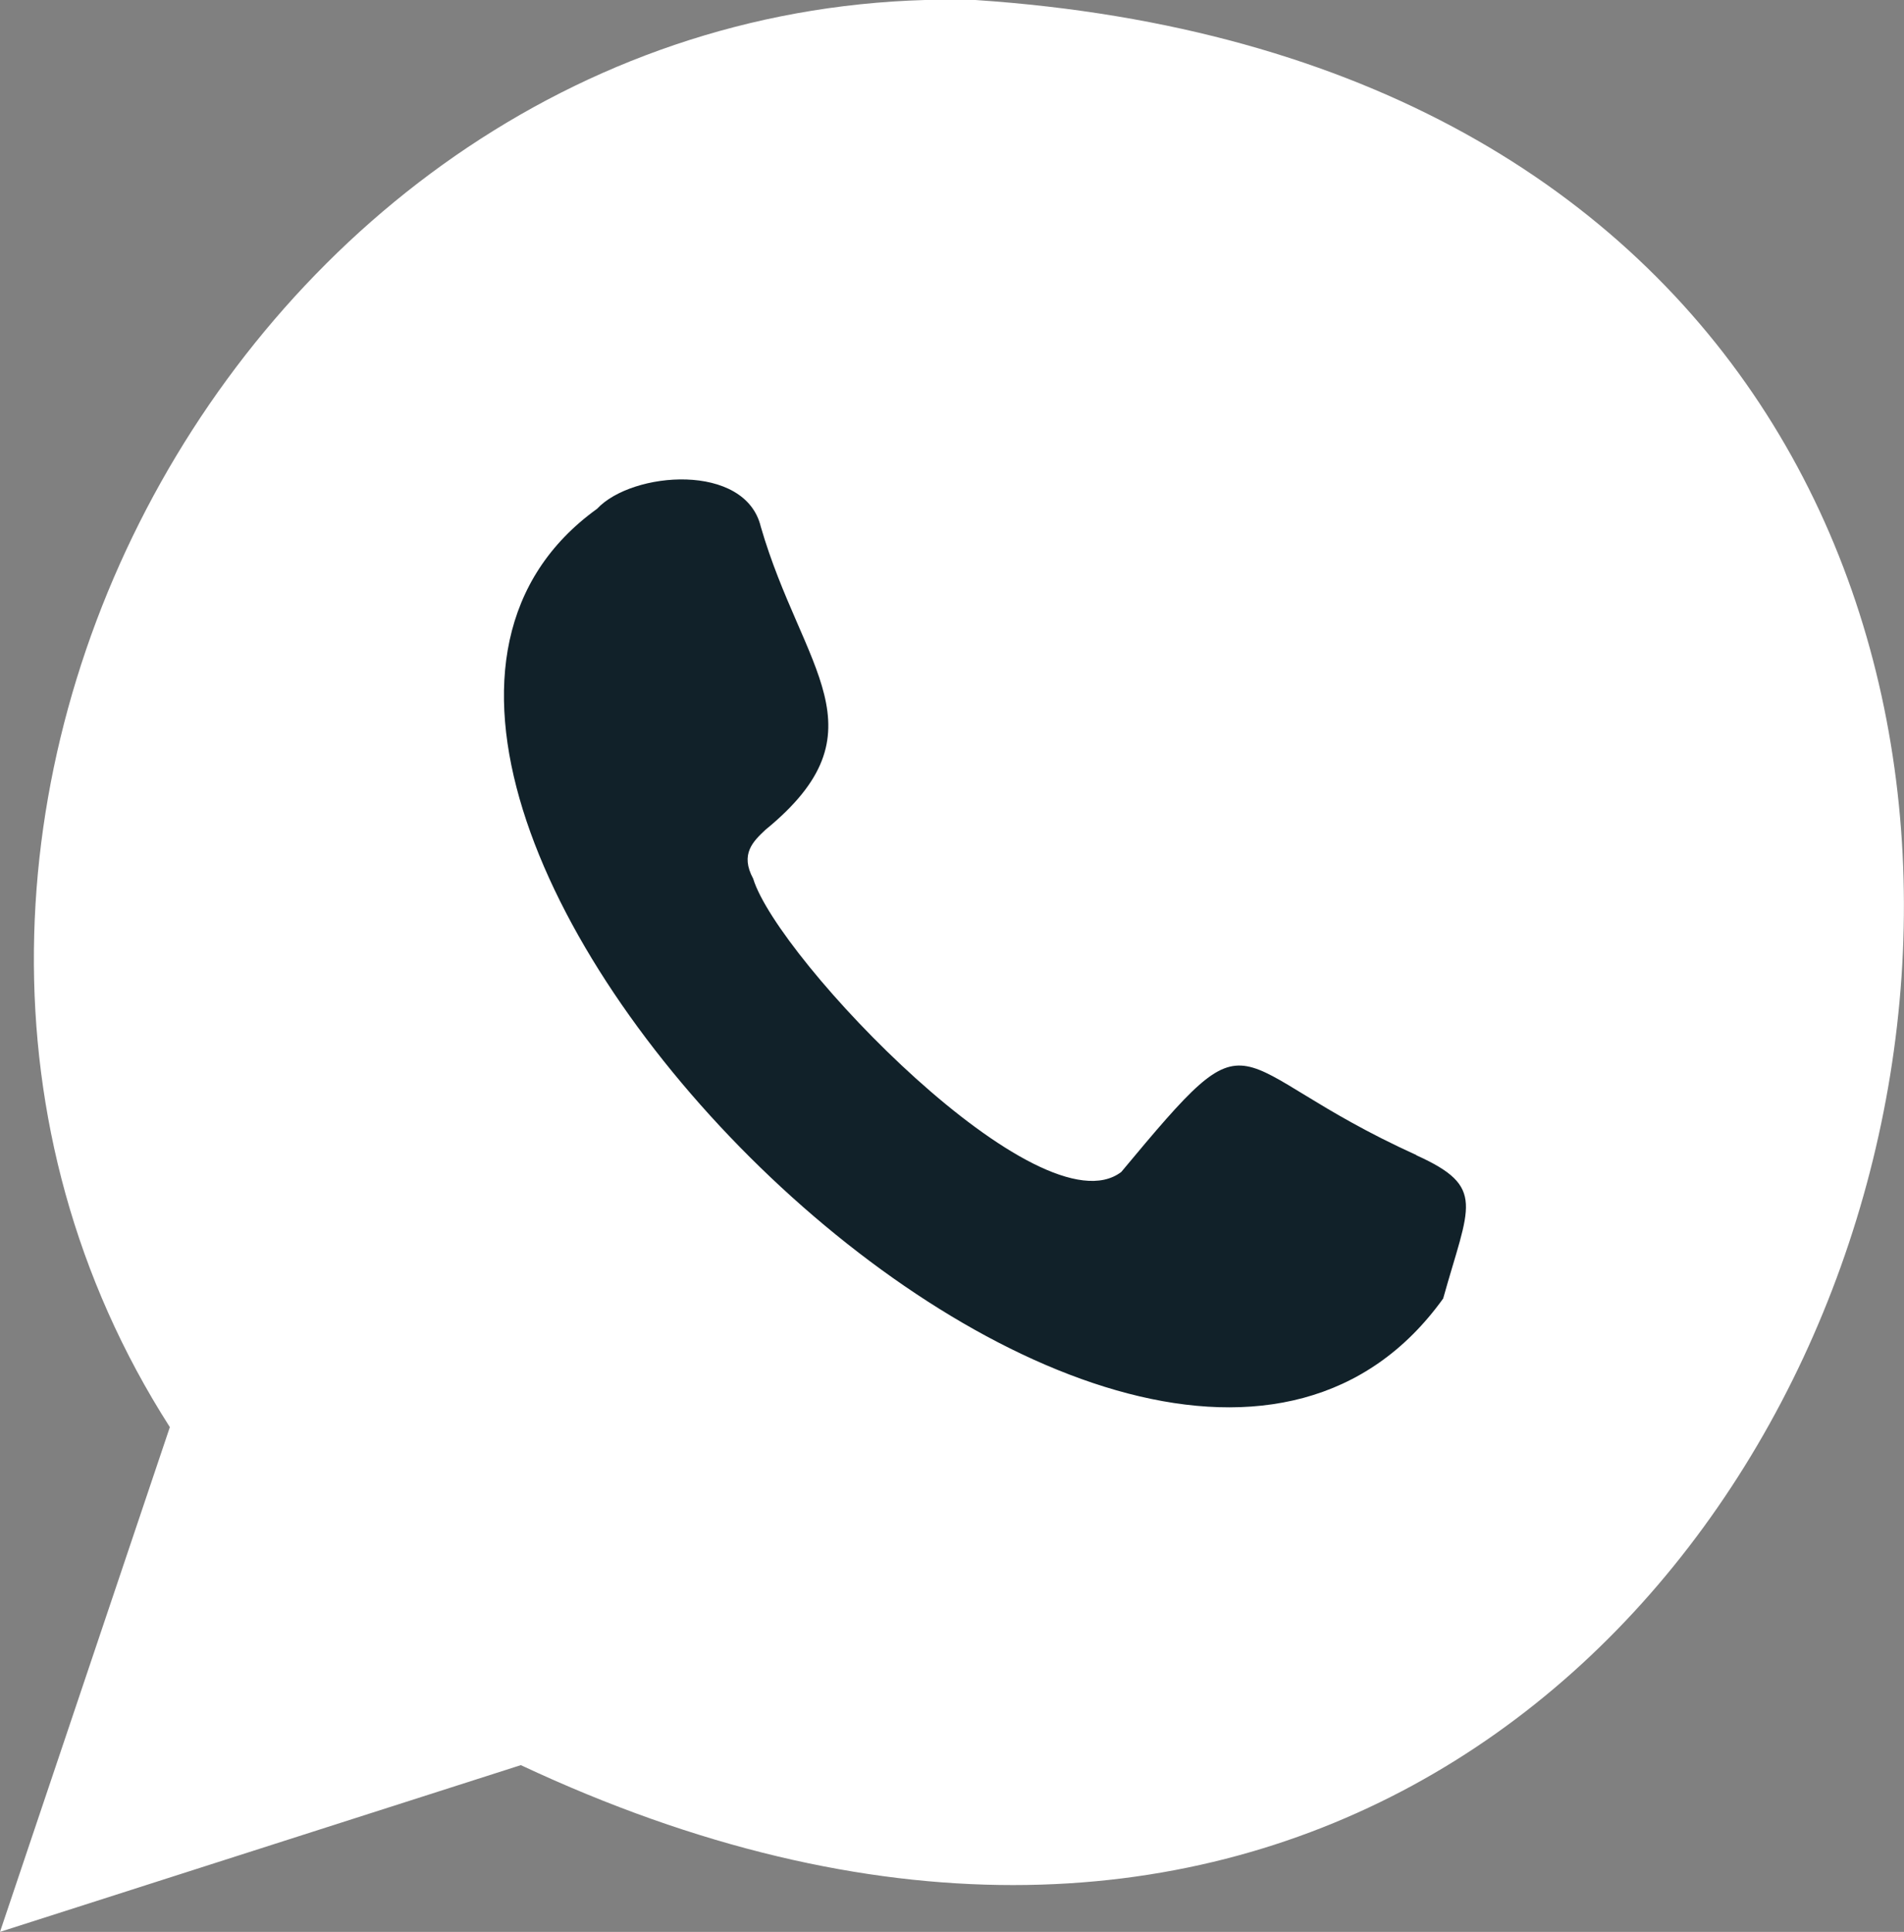 <svg id="Layer_1" data-name="Layer 1" xmlns="http://www.w3.org/2000/svg" viewBox="0 0 84.41 85.62"><rect x="0" y="0" width="84.41" height="85.62" fill="#808080" stroke="none"/><defs><style>.cls-1{fill:#112129;}.cls-2{fill:#fff;fill-rule:evenodd;}</style></defs><path class="cls-1" d="M9.5,42.22c.77-45.29,68.14-45.28,68.91,0C77.64,87.51,10.27,87.51,9.5,42.22Z"/><path class="cls-2" d="M62.79,51.19c-8.82-4-6.84-6.74-13.08.75-3.59,2.74-15.24-9.44-16.32-13-.59-1.09,0-1.65.54-2.16,5.39-4.4,1.64-7.1-.2-13.43-.68-2.86-5.7-2.47-7.26-.8-17.19,12.38,24,53.81,37.51,35,1.15-4.13,1.93-4.94-1.19-6.35ZM43.24,0C11.5-.9-9.4,36.81,7.53,63.25L0,85.62l23.09-7.39C86.15,107.79,112.8,4.64,43.24,0Z"/></svg>